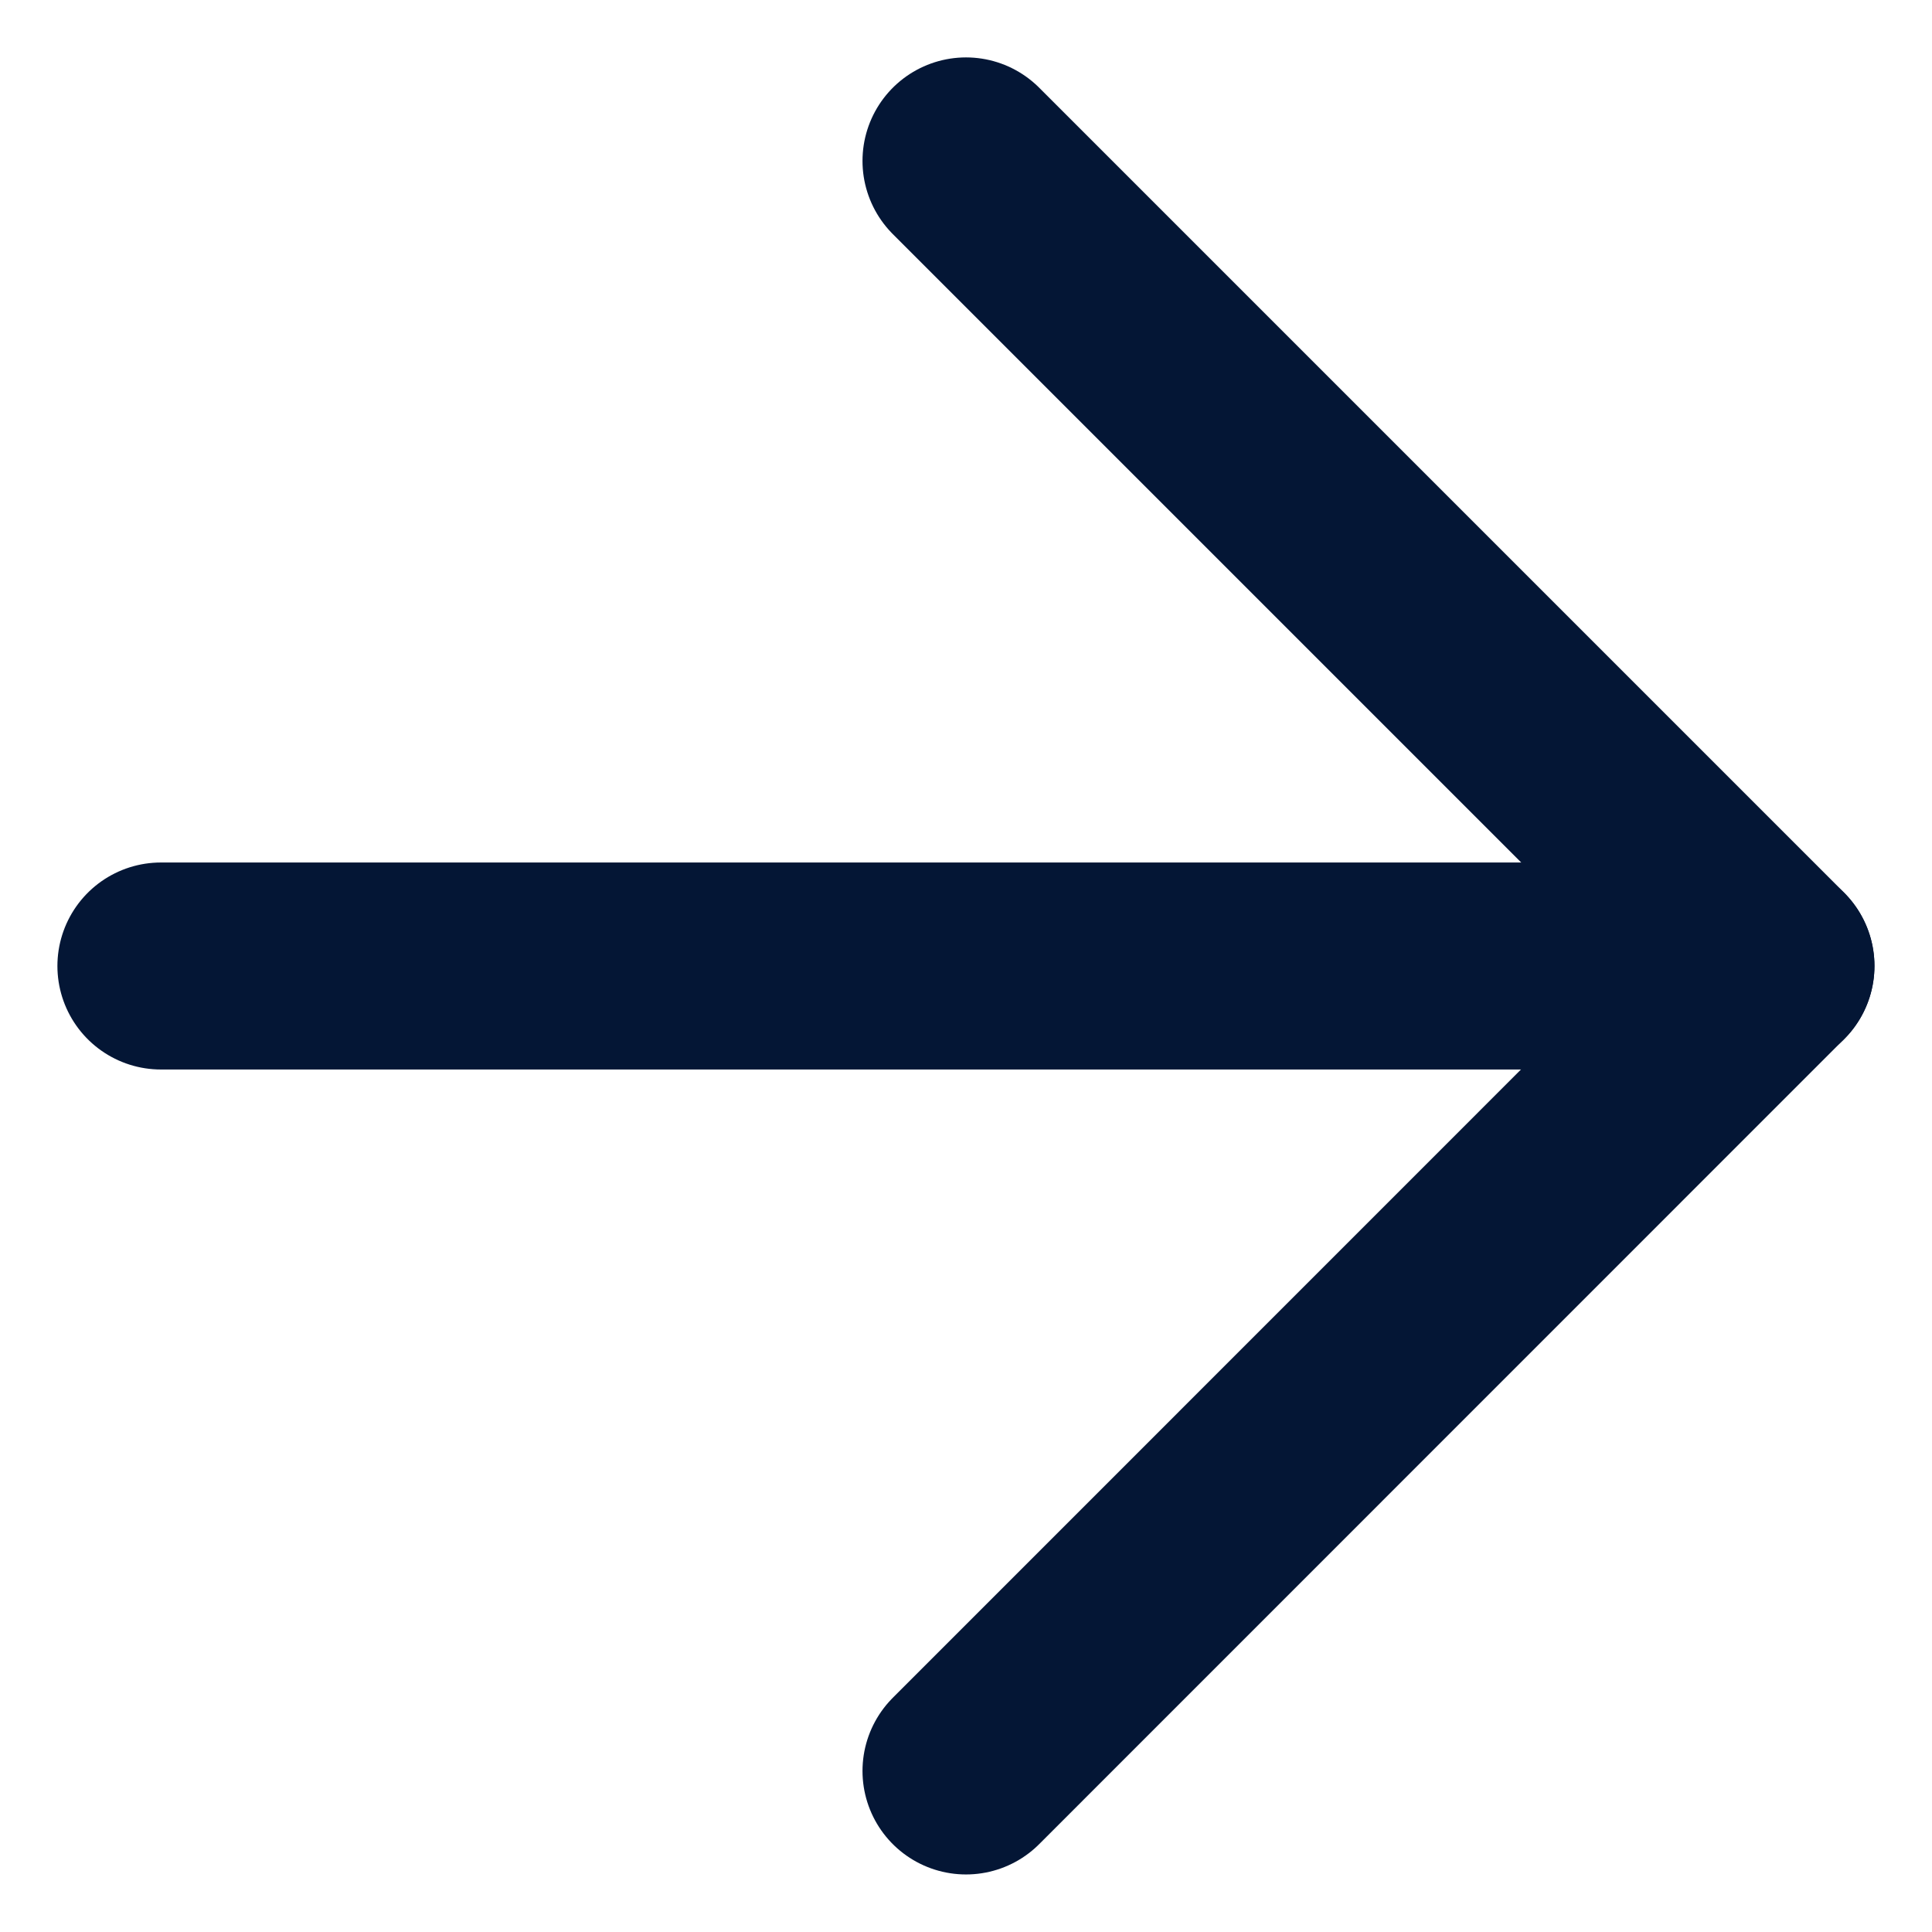 <svg xmlns="http://www.w3.org/2000/svg" width="14" height="14" viewBox="0 0 14 14" fill="none"><path d="M1.166 7H12.833" stroke="#041635" stroke-width="1.5" stroke-linecap="round" stroke-linejoin="round"></path><path d="M7 1.166L12.833 6.999L7 12.833" stroke="#041635" stroke-width="1.5" stroke-linecap="round" stroke-linejoin="round"></path></svg>